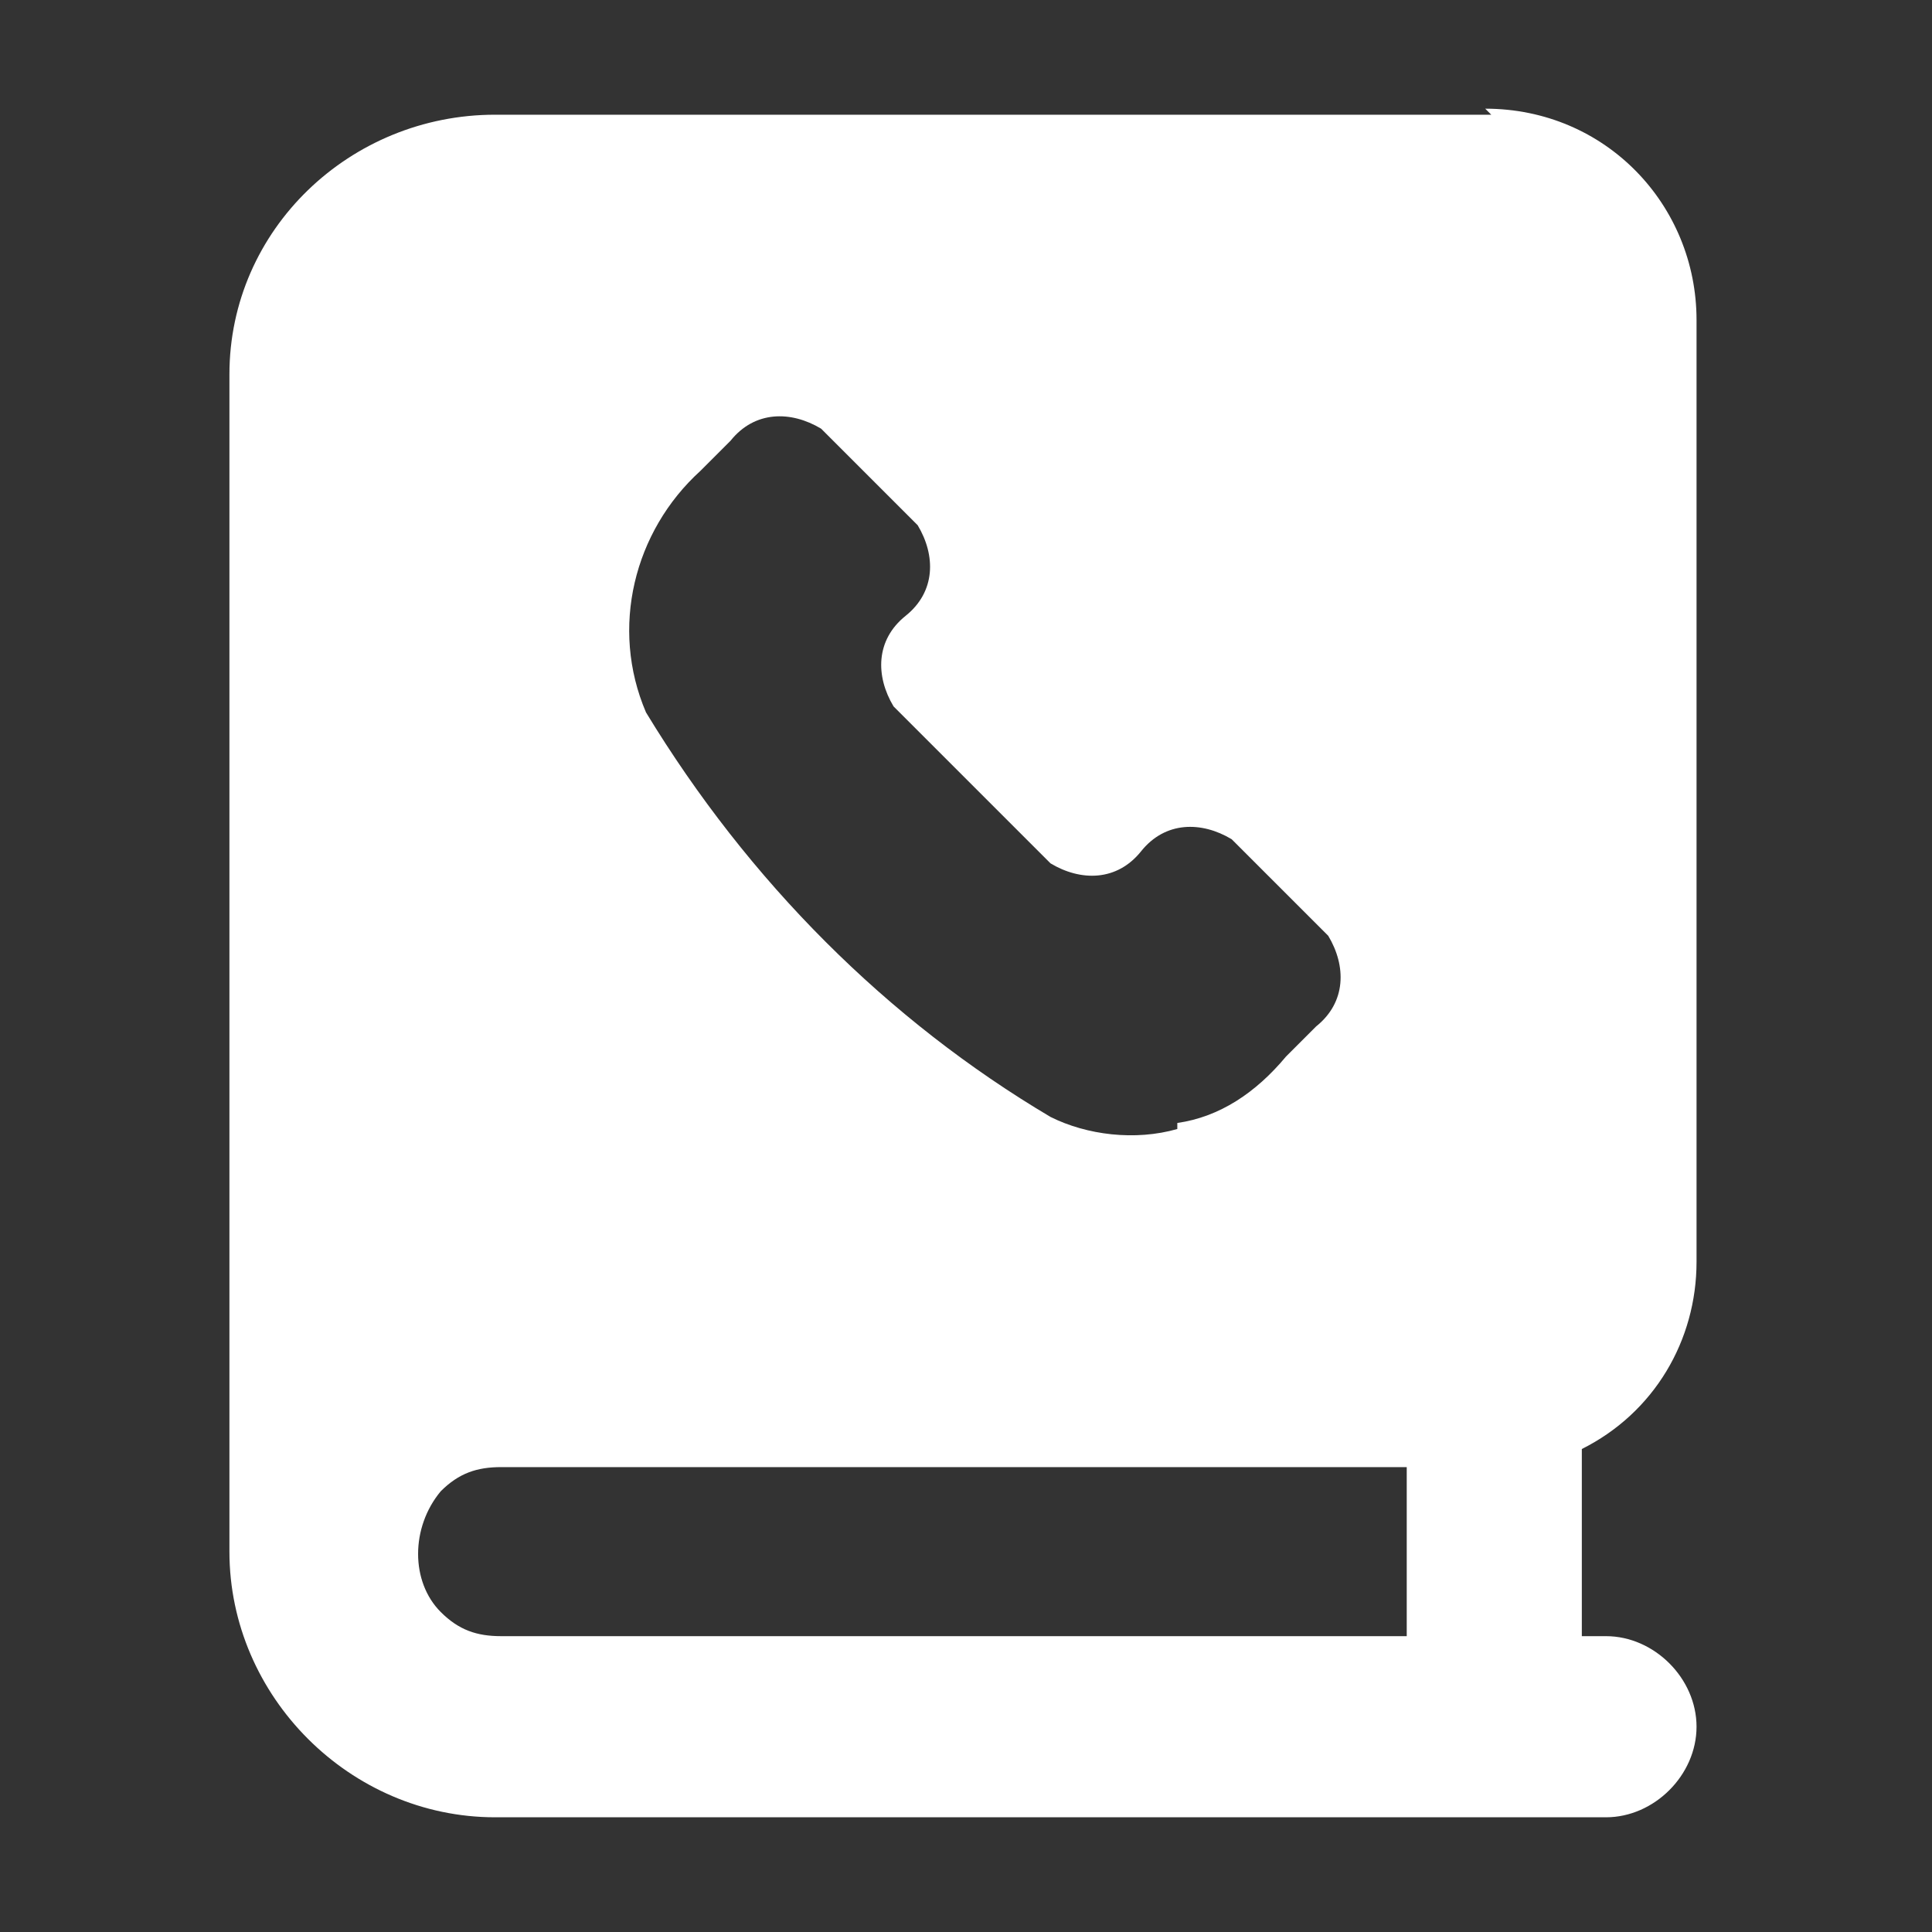 <?xml version="1.0" encoding="UTF-8"?>
<svg id="Camada_1" xmlns="http://www.w3.org/2000/svg" version="1.1" viewBox="0 0 32 32">
  <rect x="0" y="0" width="32" height="32" fill="#333333" stroke="none"/>
  <!-- Generator: Adobe Illustrator 29.6.1, SVG Export Plug-In . SVG Version: 2.1.1 Build 9)  -->
  <defs>
    <style>
      .st0 {
        fill: #fff;
        fill-rule: evenodd;
      }
    </style>
  </defs>
  <path class="st0" d="M24.7,1.9H8.2c-2.4,0-4.4,1.9-4.4,4.3v19.5c0,2.4,2,4.4,4.4,4.4h18.4c.8,0,1.5-.7,1.5-1.5s-.7-1.5-1.5-1.5h-.4v-3.1c1.2-.6,1.9-1.8,1.9-3.1V5.3c0-1.9-1.5-3.5-3.5-3.5,0,0,0,0,0,0h0ZM7.3,26.7c-.5-.5-.5-1.4,0-2,.3-.3.6-.4,1-.4h15v2.8h-15c-.4,0-.7-.1-1-.4h0ZM19.5,18.7c-.7.2-1.5.1-2.1-.2-2.7-1.6-5-3.9-6.7-6.7-.6-1.4-.2-3,.9-4l.5-.5c.4-.5,1-.5,1.5-.2l1.6,1.6c.3.5.3,1.1-.2,1.5-.5.4-.5,1-.2,1.5l2.6,2.6c.5.3,1.1.3,1.5-.2.4-.5,1-.5,1.5-.2l1.6,1.6c.3.5.3,1.1-.2,1.5l-.5.5c-.5.6-1.1,1-1.8,1.1h0Z"/>
</svg>